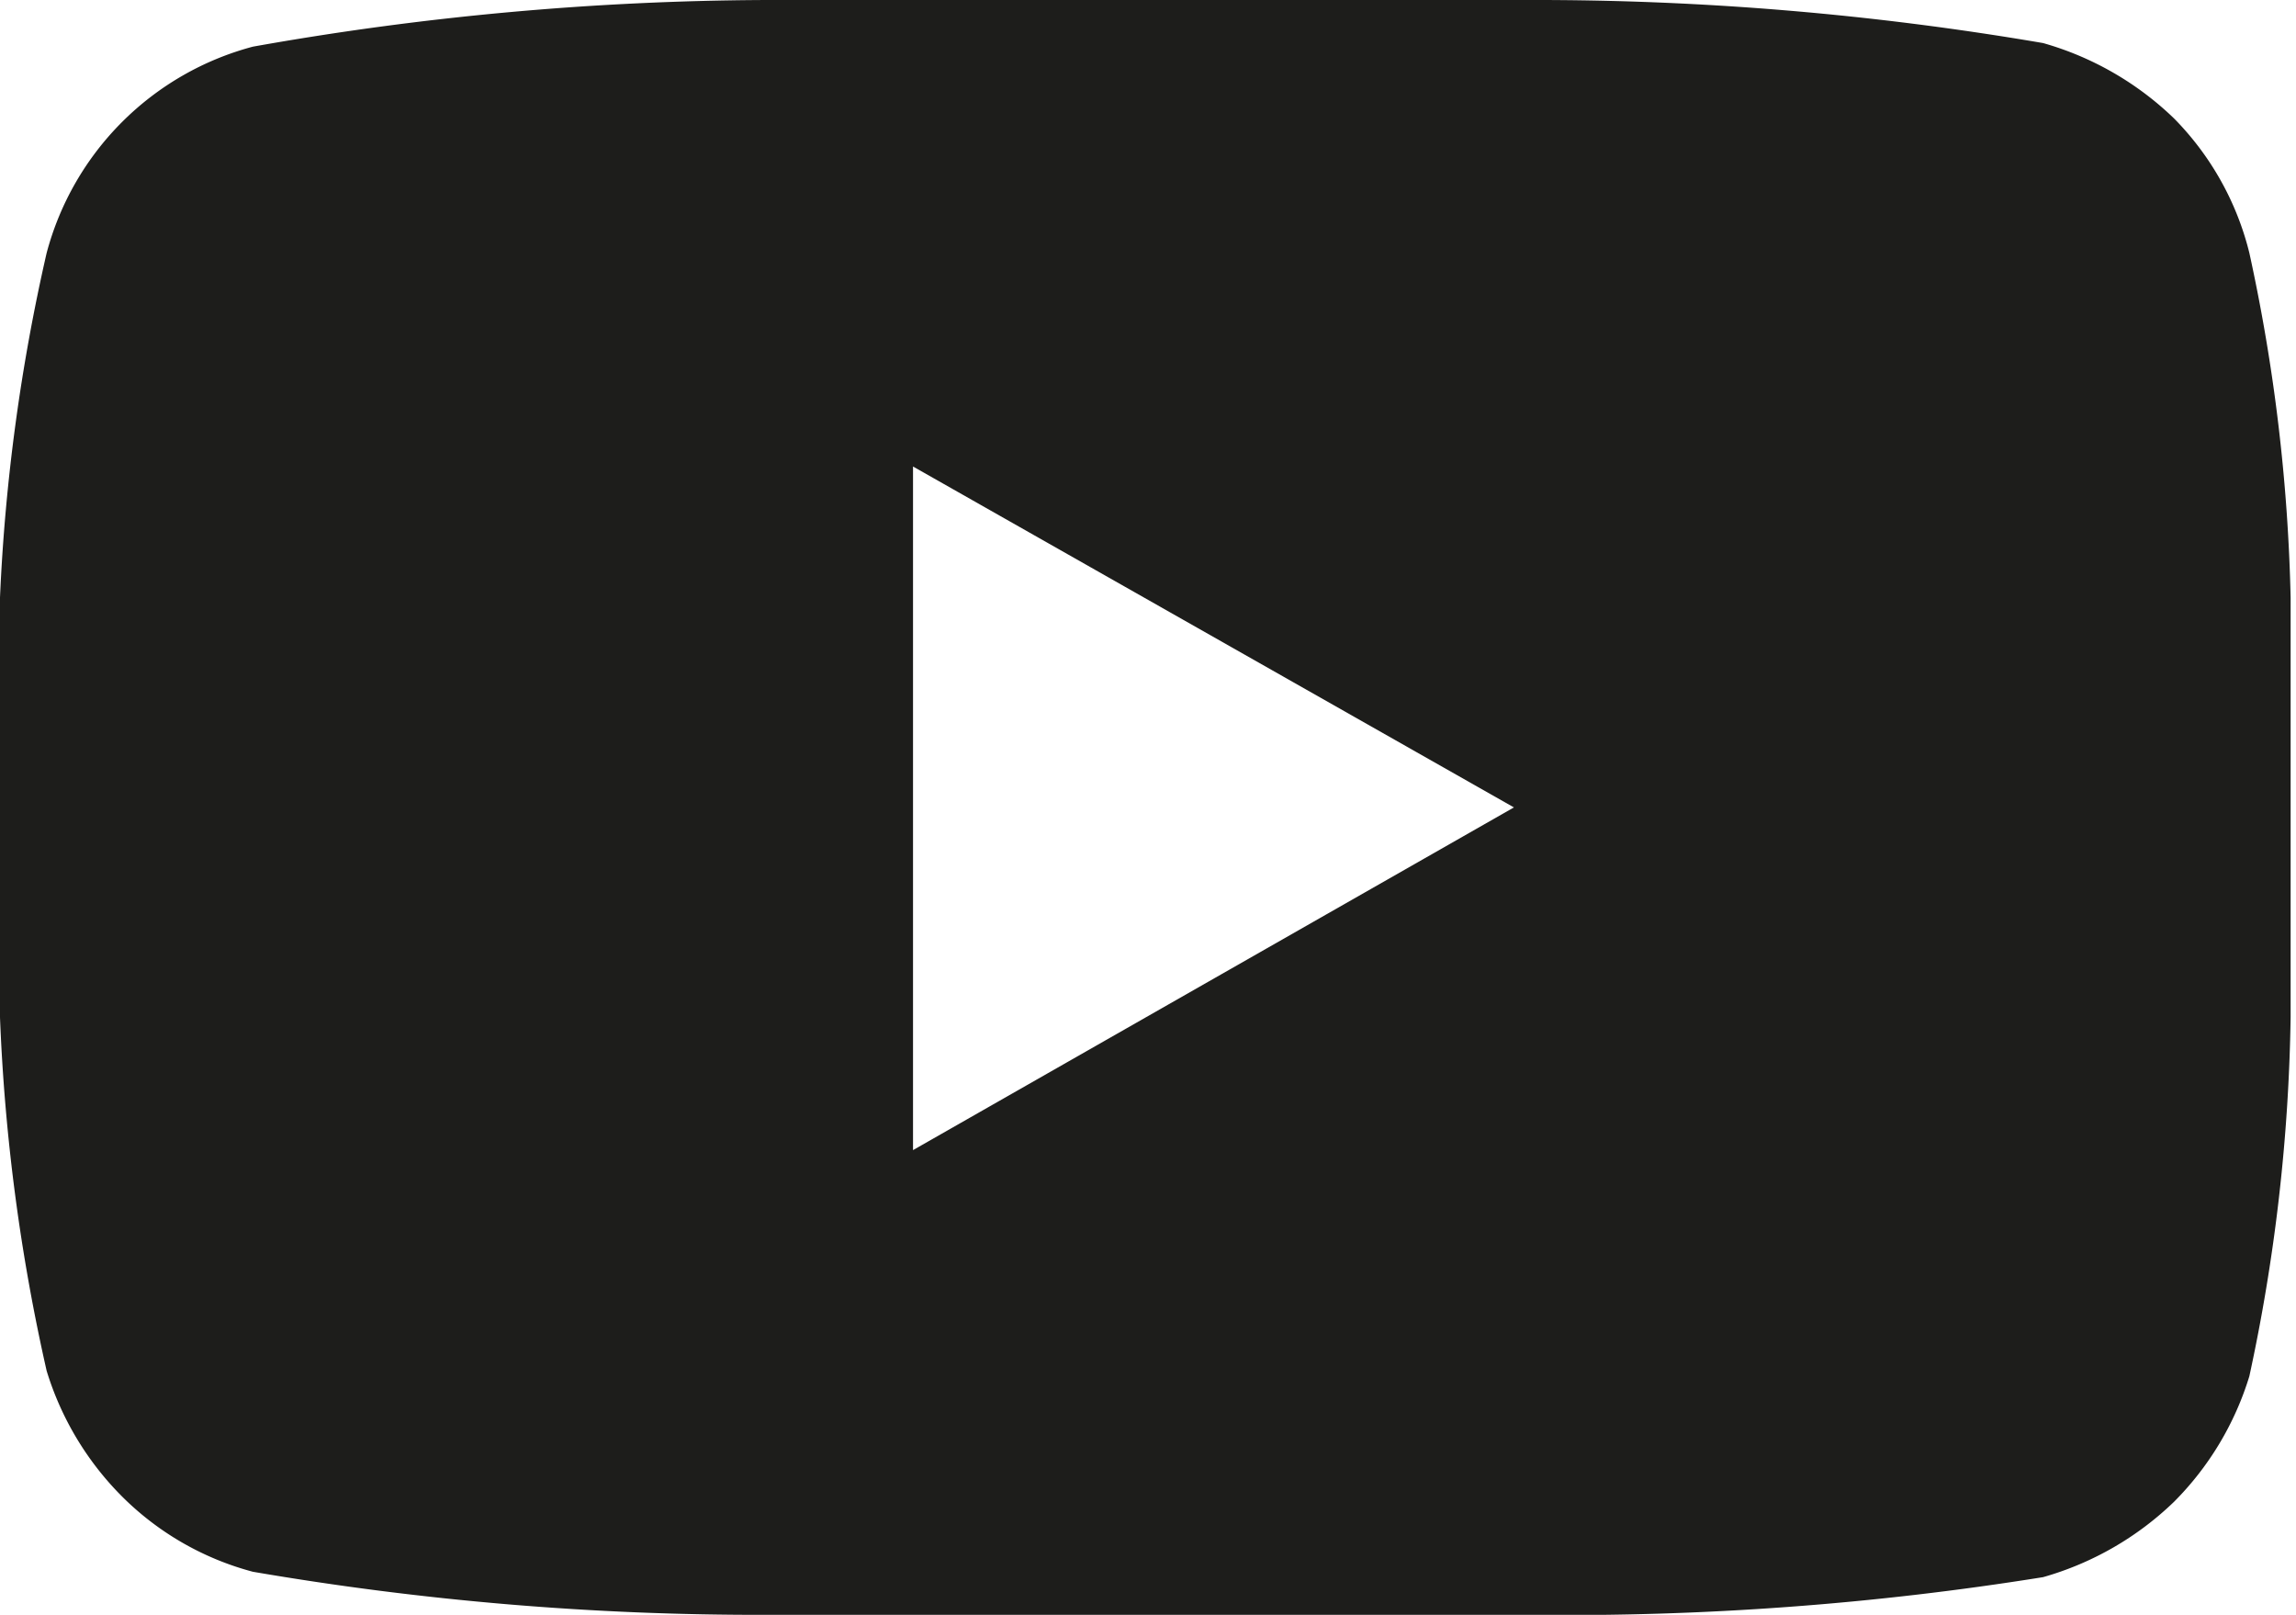 <svg id="Ebene_1" data-name="Ebene 1" xmlns="http://www.w3.org/2000/svg" viewBox="0 0 12.8 9"><defs><style>.cls-1{fill:#1d1d1b;}</style></defs><path class="cls-1" d="M12.54,1.41a10,10,0,0,1,.23,1.92l0,1.17,0,1.17a10.13,10.13,0,0,1-.23,2,1.69,1.69,0,0,1-.42.7,1.73,1.73,0,0,1-.73.42A16.77,16.77,0,0,1,8.53,9L6.4,9,4.27,9a16.65,16.65,0,0,1-2.86-.24,1.62,1.62,0,0,1-.73-.42,1.69,1.69,0,0,1-.42-.7A10.81,10.81,0,0,1,0,5.67L0,4.5c0-.34,0-.73,0-1.17A10.66,10.66,0,0,1,.26,1.41,1.62,1.62,0,0,1,1.41.26,16.65,16.65,0,0,1,4.27,0L6.4,0,8.53,0a16.77,16.77,0,0,1,2.86.24,1.73,1.73,0,0,1,.73.42A1.62,1.62,0,0,1,12.54,1.41Zm-7.45,5L8.44,4.5,5.09,2.6Z"/></svg>